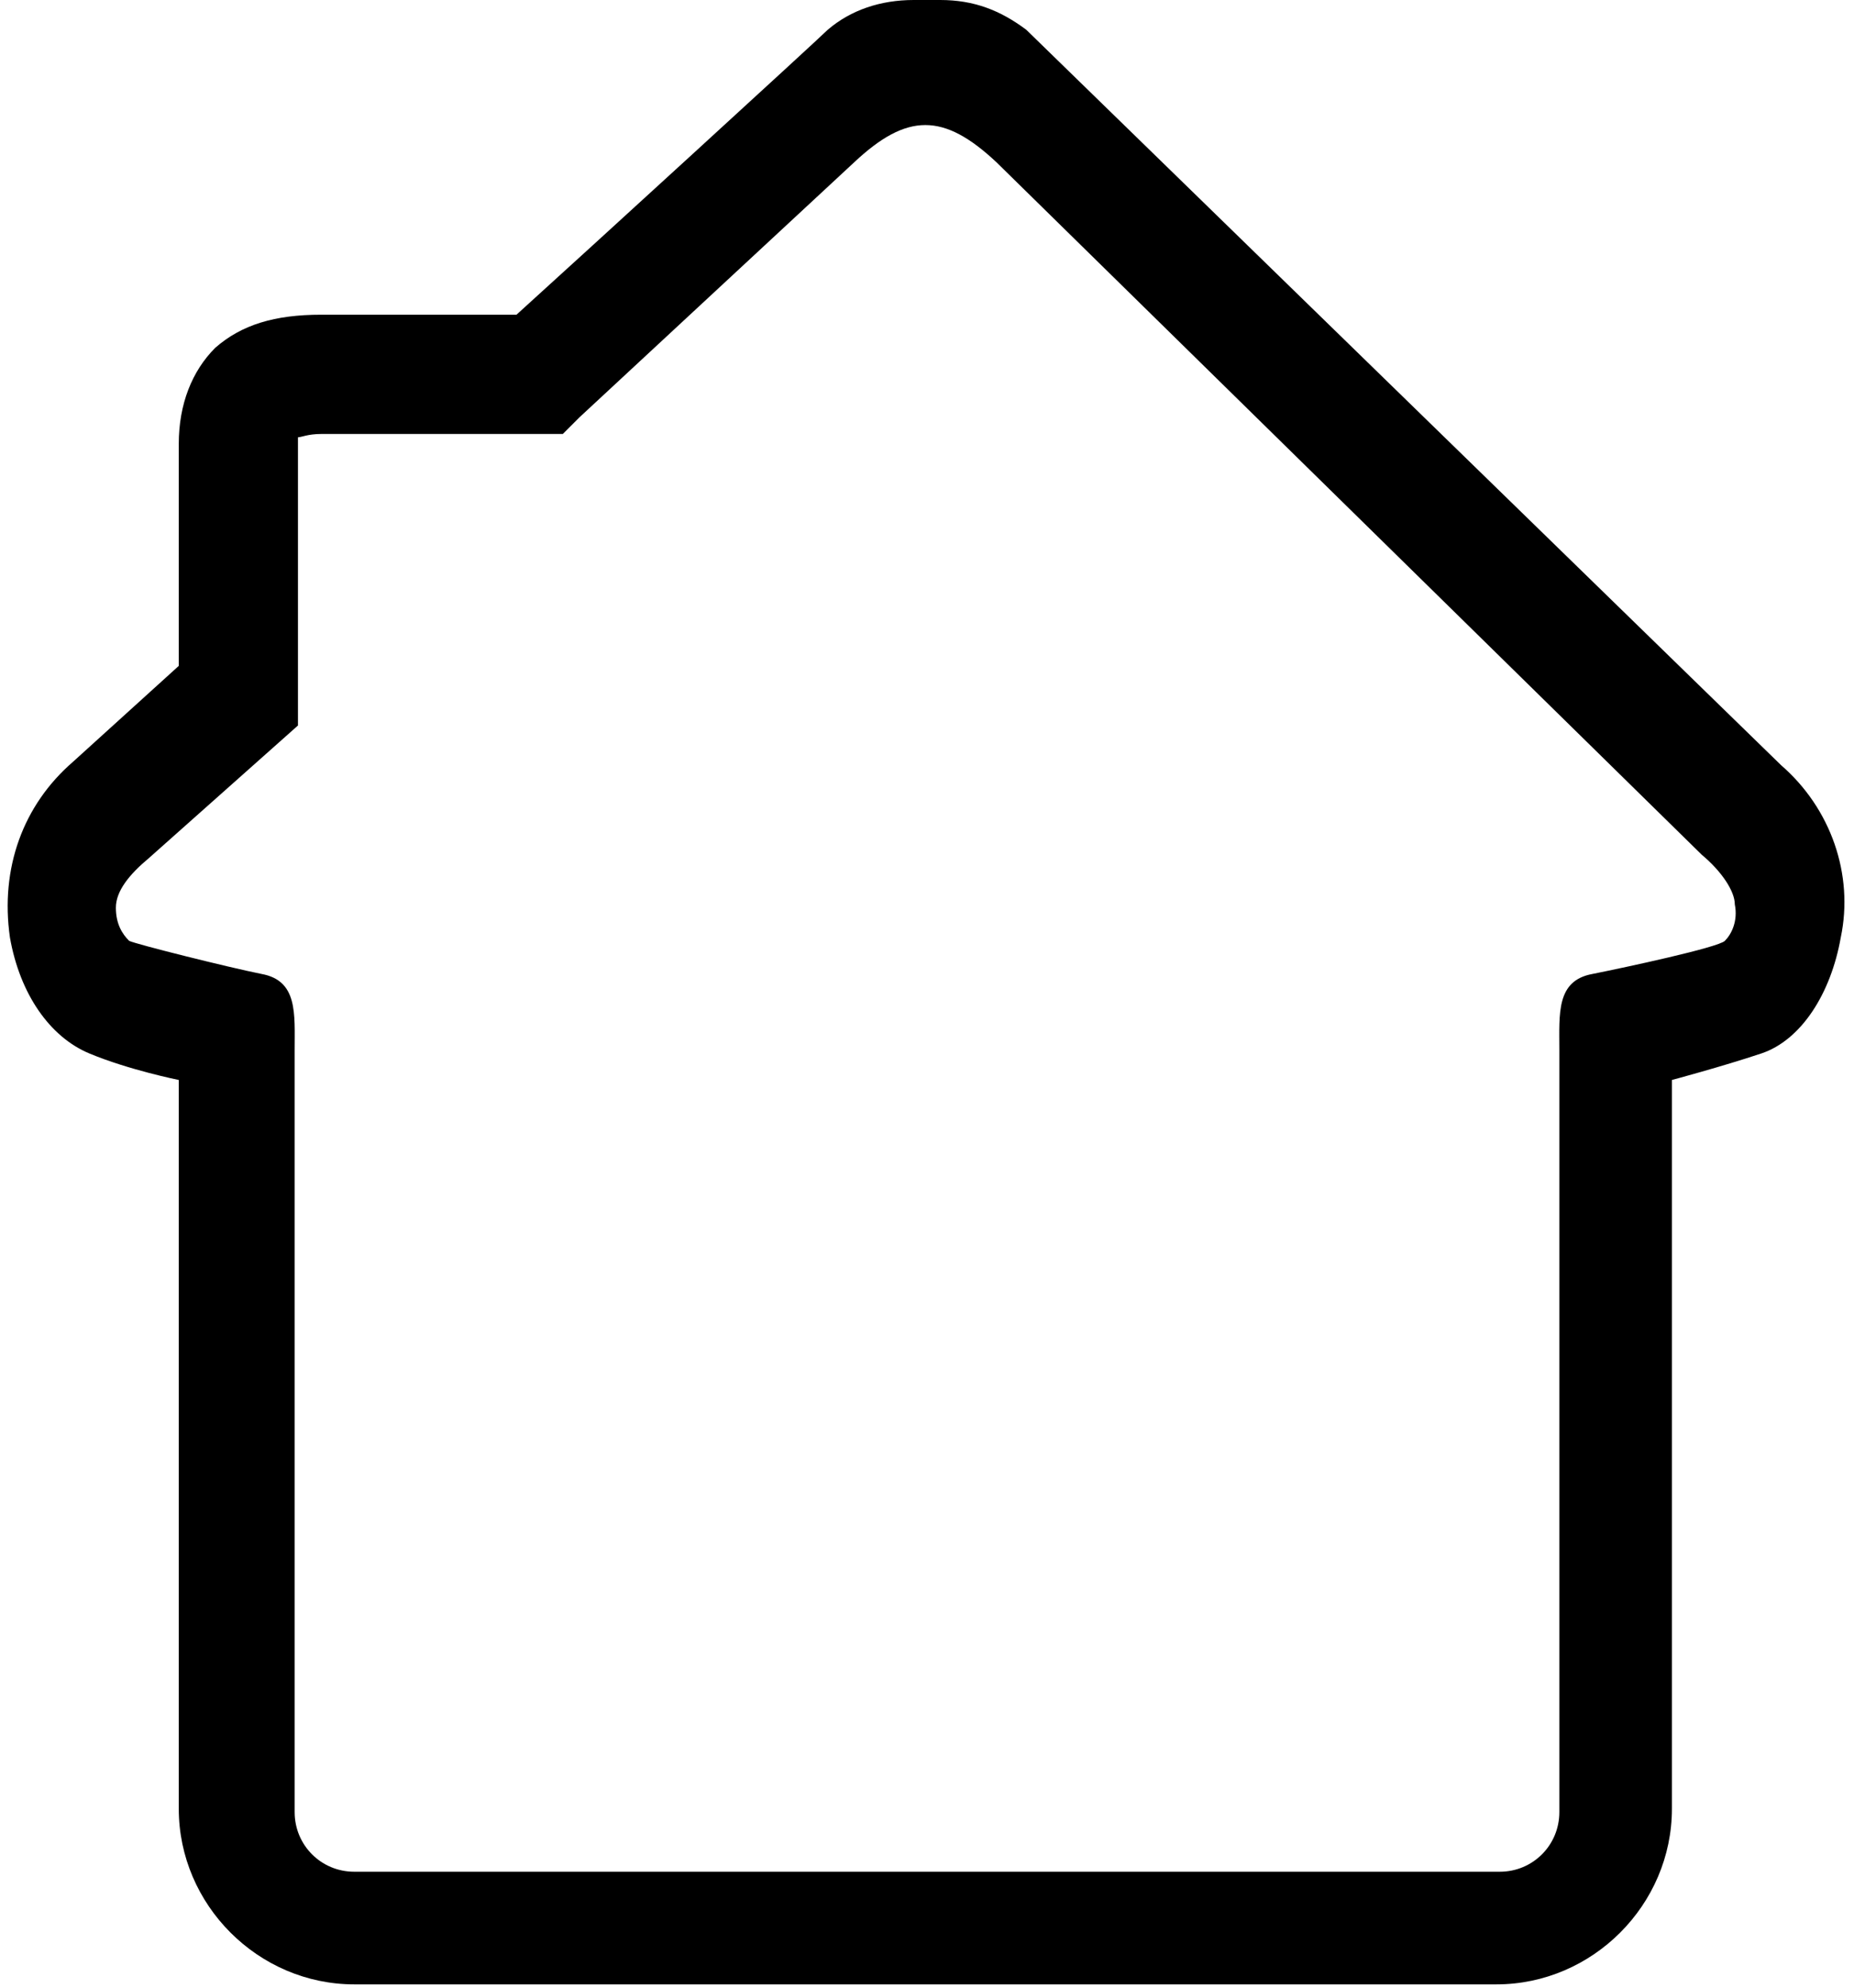 <?xml version="1.0" encoding="UTF-8"?>
<svg width="56px" height="60px" viewBox="0 0 56 60" version="1.1" xmlns="http://www.w3.org/2000/svg" xmlns:xlink="http://www.w3.org/1999/xlink">
    <!-- Generator: Sketch 41.2 (35397) - http://www.bohemiancoding.com/sketch -->
    <title>favicon</title>
    <desc>Created with Sketch.</desc>
    <defs></defs>
    <g id="Page-1" stroke="none" stroke-width="1" fill="none" fill-rule="evenodd">
        <g id="favicon" fill="#000000">
            <g id="Group">
                <path d="M53.8,23.1 L31,0.9 C30.2,0.3 29.4,0 28.4,0 L27.6,0 C26.6,0 25.7,0.3 25,0.9 C24.7,1.2 17.7,7.6 15.6,9.5 L9.7,9.5 C8.3,9.5 7.3,9.8 6.5,10.5 C5.8,11.2 5.4,12.2 5.4,13.4 L5.4,20.1 L2.2,23 C0.7,24.3 -8.94562202e-14,26.2 0.3,28.3 C0.6,30 1.5,31.3 2.7,31.8 C3.9,32.3 5.4,32.6 5.4,32.6 L5.4,54.6 C5.4,57.5 7.8,59.9 10.7,59.9 L45.2,59.9 C48.1,59.9 50.5,57.5 50.5,54.6 L50.5,32.6 C50.5,32.6 52,32.2 53.2,31.8 C54.4,31.4 55.3,30 55.6,28.3 C56,26.4 55.3,24.4 53.8,23.1 L53.8,23.1 Z M52.1,28.4 C51.9,28.6 49.1,29.2 48.1,29.4 C47,29.6 47.1,30.6 47.1,31.7 L47.1,54.7 C47.1,55.7 46.3,56.5 45.3,56.5 L10.7,56.5 C9.7,56.5 8.9,55.7 8.9,54.7 L8.9,31.7 C8.9,30.6 9,29.6 7.9,29.4 C6.9,29.2 4.1,28.5 3.9,28.4 C3.7,28.2 3.5,27.9 3.5,27.4 C3.5,26.9 3.9,26.4 4.5,25.9 L9,21.9 L9,13.2 C9.1,13.2 9.3,13.1 9.7,13.1 L17,13.1 L17.5,12.6 L25.8,4.9 C27.4,3.4 28.5,3.4 30.1,4.9 L51.4,25.8 C52,26.3 52.4,26.9 52.4,27.3 C52.5,27.8 52.3,28.2 52.1,28.4 L52.1,28.4 Z" id="Shape"></path>
            </g>
        </g>
    </g>
</svg>